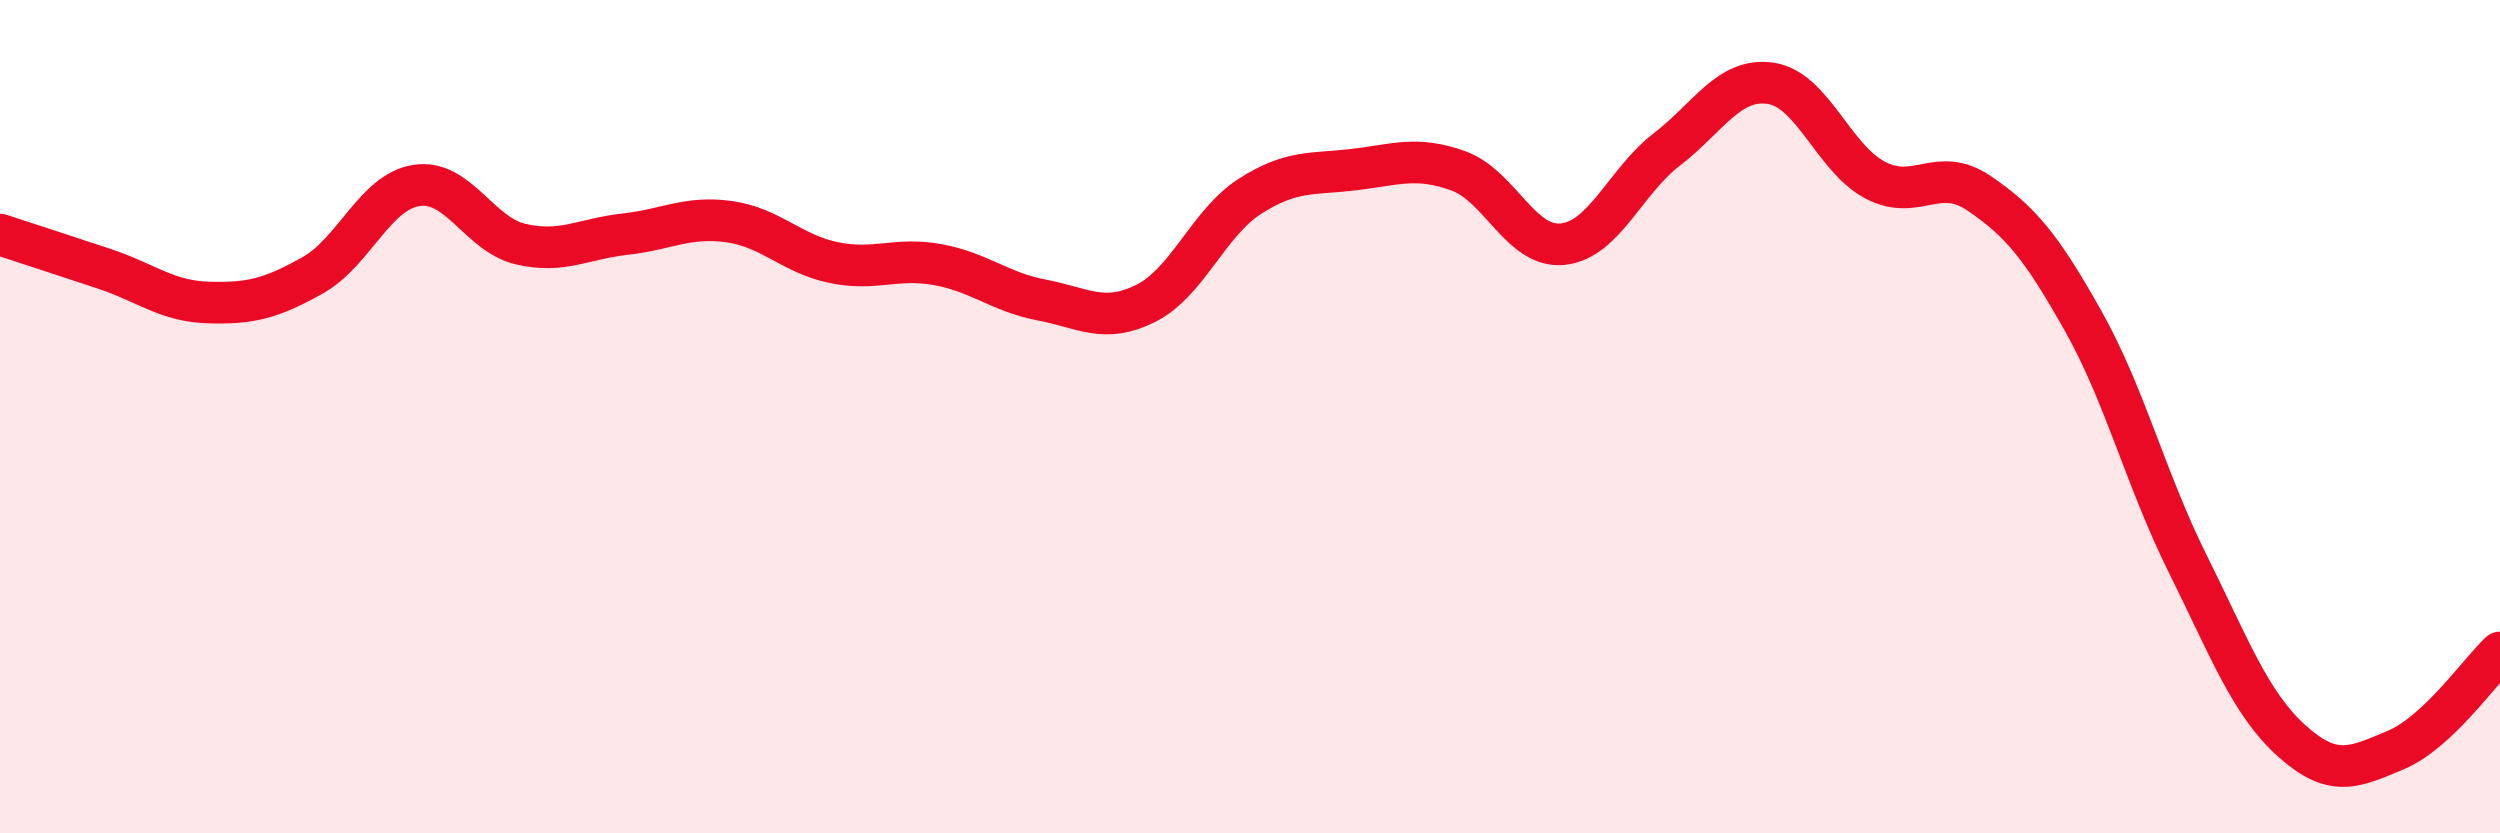
    <svg width="60" height="20" viewBox="0 0 60 20" xmlns="http://www.w3.org/2000/svg">
      <path
        d="M 0,5.63 C 0.5,5.79 1.5,6.12 2.5,6.45 C 3.5,6.78 4,7.23 5,7.26 C 6,7.29 6.5,7.17 7.5,6.61 C 8.5,6.05 9,4.6 10,4.45 C 11,4.3 11.5,5.63 12.5,5.86 C 13.5,6.09 14,5.73 15,5.62 C 16,5.51 16.5,5.18 17.5,5.32 C 18.5,5.46 19,6.09 20,6.3 C 21,6.51 21.5,6.17 22.5,6.35 C 23.5,6.53 24,7.01 25,7.2 C 26,7.39 26.5,7.78 27.5,7.28 C 28.5,6.78 29,5.35 30,4.71 C 31,4.07 31.5,4.19 32.5,4.07 C 33.5,3.95 34,3.74 35,4.1 C 36,4.46 36.5,5.96 37.5,5.86 C 38.5,5.76 39,4.36 40,3.59 C 41,2.82 41.5,1.85 42.5,2 C 43.5,2.15 44,3.79 45,4.32 C 46,4.85 46.5,3.96 47.5,4.64 C 48.5,5.32 49,5.93 50,7.71 C 51,9.49 51.5,11.51 52.5,13.52 C 53.5,15.53 54,16.88 55,17.78 C 56,18.68 56.5,18.42 57.5,18 C 58.5,17.58 59.5,16.13 60,15.66L60 20L0 20Z"
        fill="#EB0A25"
        opacity="0.1"
        stroke-linecap="round"
        stroke-linejoin="round"
      />
      <path
        d="M 0,5.63 C 0.5,5.79 1.5,6.12 2.5,6.45 C 3.5,6.78 4,7.23 5,7.26 C 6,7.29 6.5,7.17 7.5,6.61 C 8.5,6.05 9,4.6 10,4.45 C 11,4.3 11.5,5.63 12.5,5.86 C 13.5,6.09 14,5.73 15,5.62 C 16,5.51 16.5,5.18 17.5,5.32 C 18.5,5.46 19,6.09 20,6.3 C 21,6.51 21.5,6.17 22.5,6.35 C 23.5,6.53 24,7.01 25,7.2 C 26,7.39 26.5,7.78 27.5,7.28 C 28.5,6.78 29,5.35 30,4.71 C 31,4.07 31.5,4.19 32.5,4.07 C 33.5,3.95 34,3.74 35,4.1 C 36,4.46 36.5,5.96 37.5,5.86 C 38.5,5.76 39,4.36 40,3.59 C 41,2.82 41.5,1.85 42.5,2 C 43.5,2.15 44,3.79 45,4.32 C 46,4.85 46.5,3.96 47.5,4.64 C 48.5,5.32 49,5.93 50,7.71 C 51,9.49 51.5,11.51 52.5,13.52 C 53.5,15.53 54,16.88 55,17.78 C 56,18.68 56.5,18.42 57.5,18 C 58.5,17.58 59.5,16.13 60,15.66"
        stroke="#EB0A25"
        stroke-width="1"
        fill="none"
        stroke-linecap="round"
        stroke-linejoin="round"
      />
    </svg>
  
